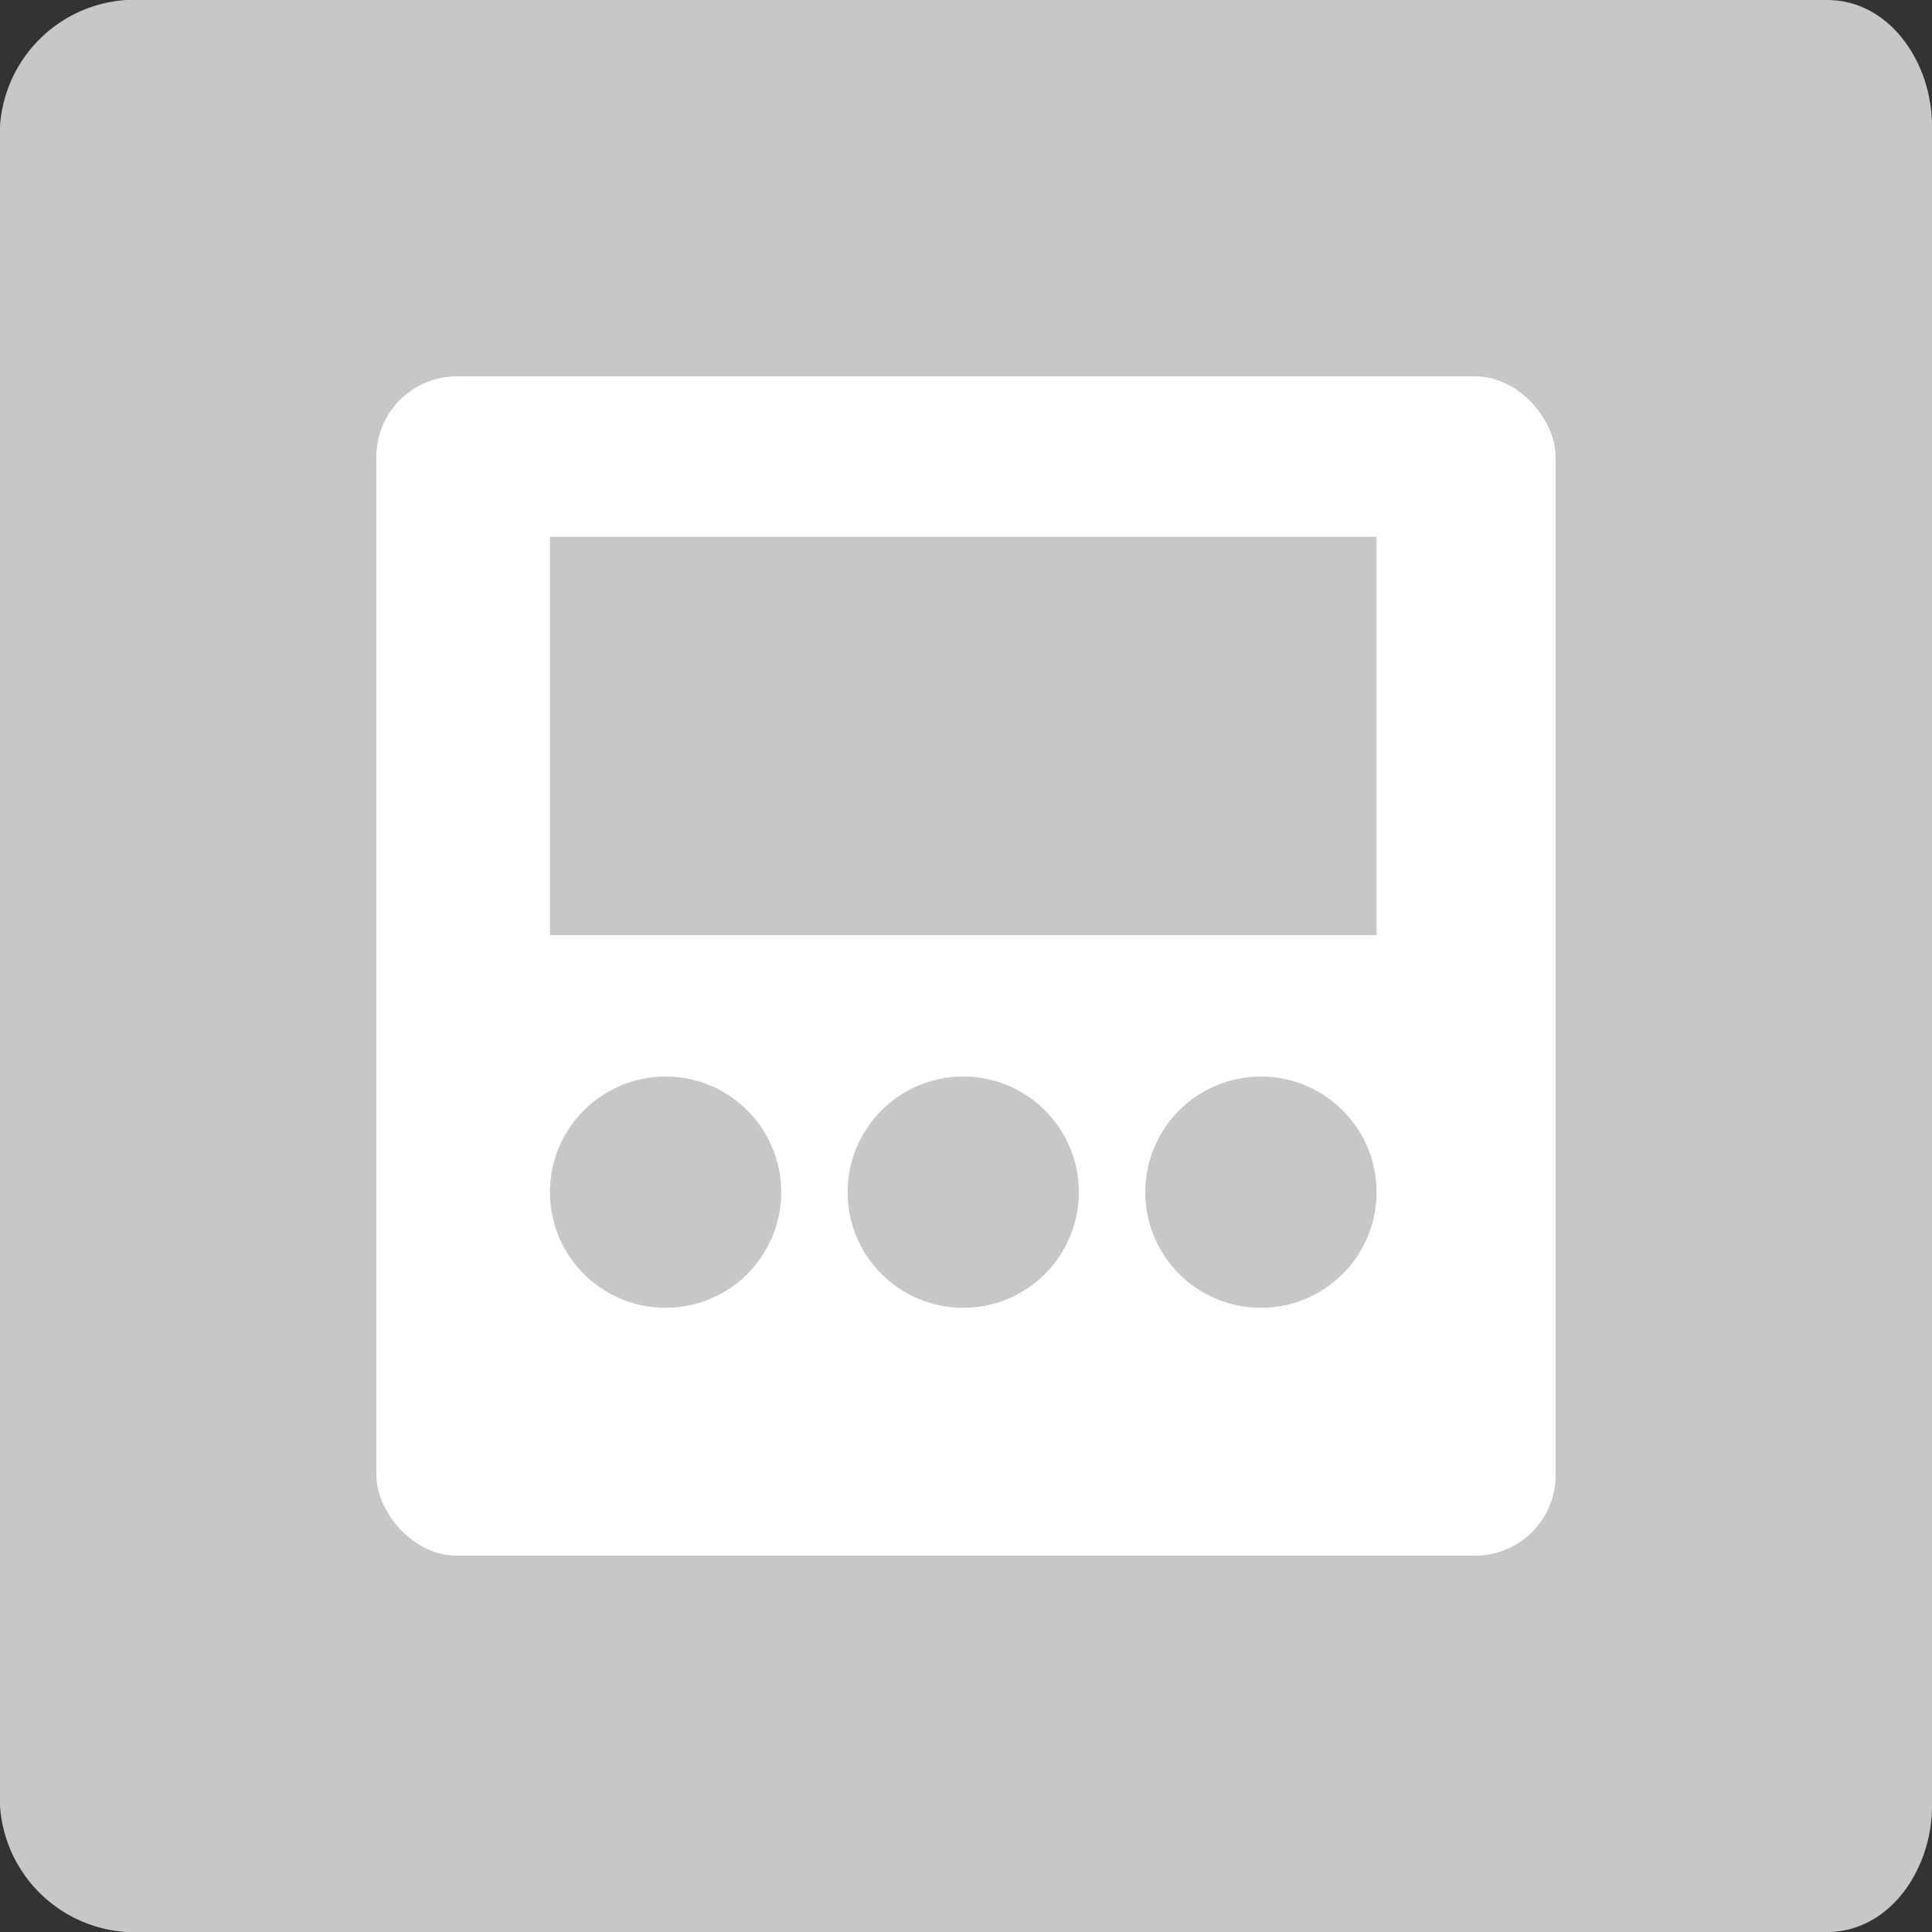 <svg xmlns="http://www.w3.org/2000/svg" viewBox="0 0 75 75">
  <rect x="0" y="0" width="75" height="75" fill="#333333" stroke="none"/>
  <defs>
    <style>
      .a {
        fill: #c7c7c7;
      }

      .b {
        fill: #fff;
      }
    </style>
  </defs>
  <g>
    <path class="a" d="M4.891,75A5.261,5.261,0,0,1,0,70.108V4.891A5.261,5.261,0,0,1,4.891,0H70.924C73.37,0,75,2.446,75,4.891V70.108C75,72.554,73.37,75,70.924,75Z"/>
    <g>
      <rect class="b" x="14.61" y="14.61" width="45.78" height="45.78" rx="3.125"/>
      <rect class="a" x="21.348" y="20.84" width="32.09" height="15.463"/>
      <circle class="a" cx="25.838" cy="46.28" r="4.489"/>
      <circle class="a" cx="37.393" cy="46.28" r="4.489"/>
      <circle class="a" cx="48.949" cy="46.28" r="4.489"/>
    </g>
  </g>
</svg>

